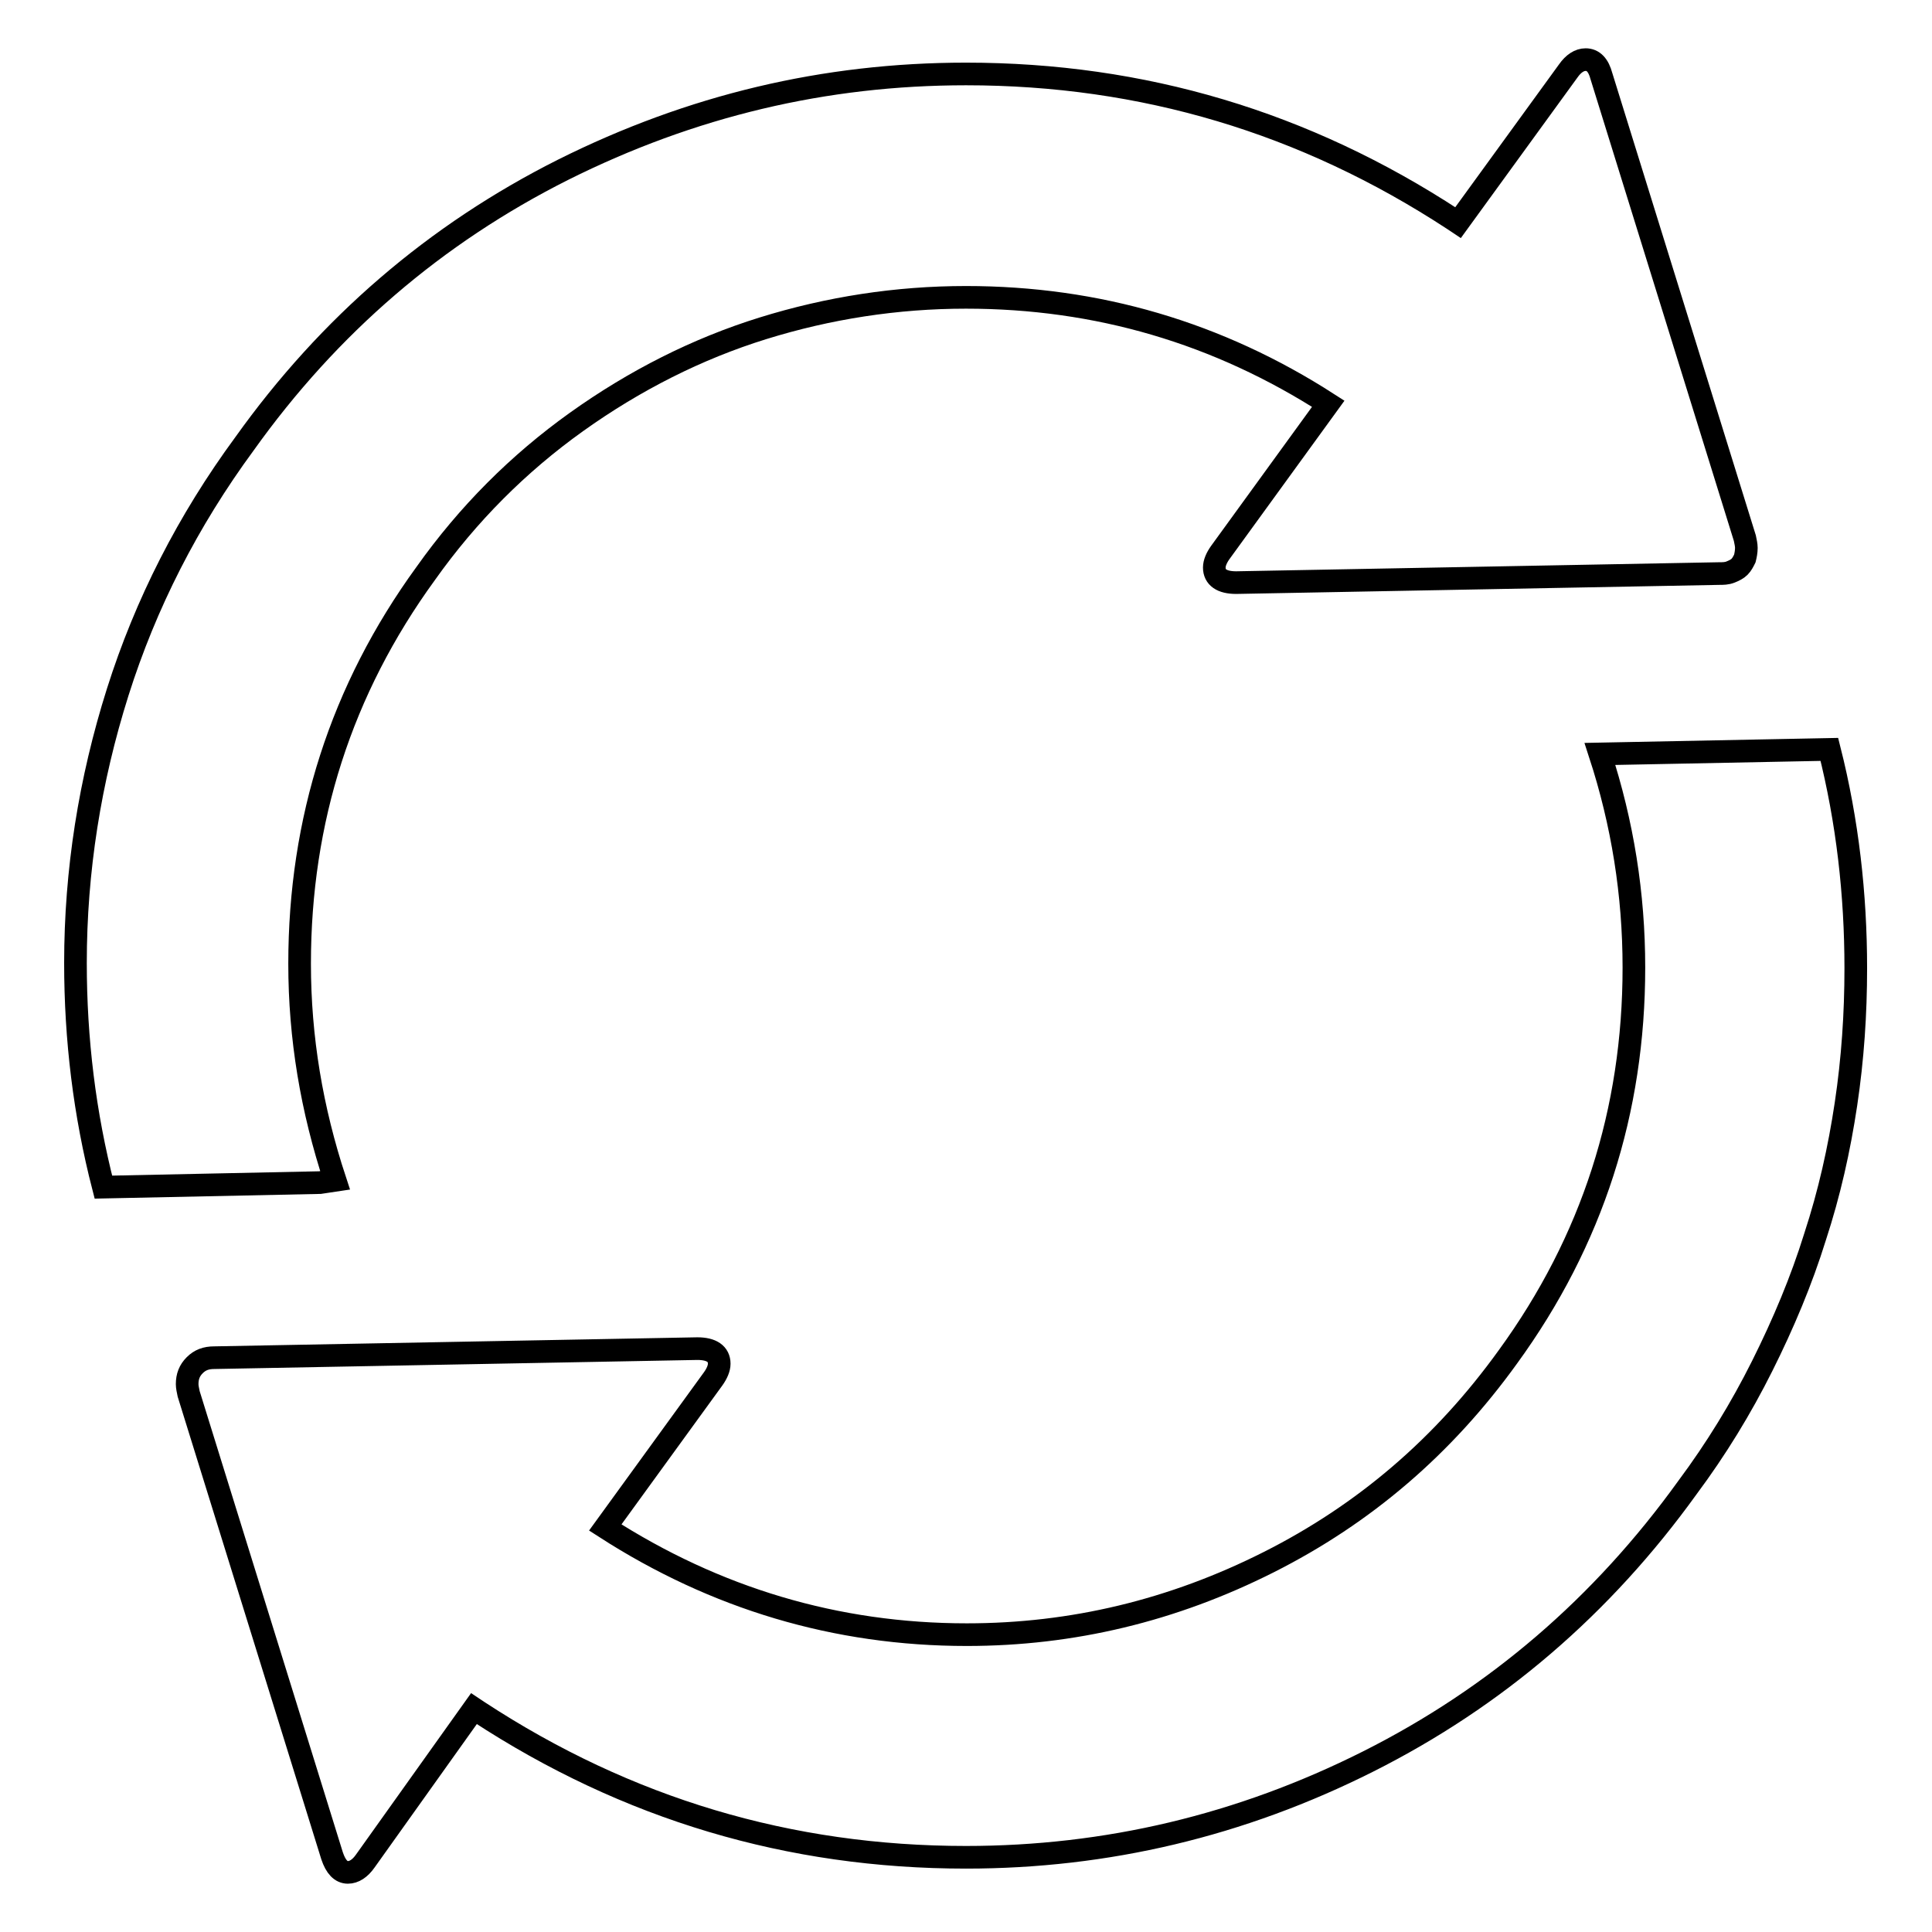 <?xml version="1.0" encoding="utf-8"?>
<!-- Svg Vector Icons : http://www.onlinewebfonts.com/icon -->
<!DOCTYPE svg PUBLIC "-//W3C//DTD SVG 1.1//EN" "http://www.w3.org/Graphics/SVG/1.1/DTD/svg11.dtd">
<svg version="1.1" xmlns="http://www.w3.org/2000/svg" xmlns:xlink="http://www.w3.org/1999/xlink" x="0px" y="0px" viewBox="0 0 256 256" enable-background="new 0 0 256 256" xml:space="preserve">
<g><g><g><path stroke-width="3" fill-opacity="0" stroke="#000000"  d="M13.7,157.3c-2.5-9.7-3.7-19.6-3.7-29.7c0-12.2,1.9-24.2,5.6-35.9C19.3,80,24.9,69,32.4,58.8C43.6,43.1,57.7,31,74.6,22.5C91.6,14,109.3,9.8,128,9.8c23.4,0,44.9,6.4,64.6,19.3l0.6,0.4l14.6-20.1c0.7-1,1.5-1.5,2.3-1.5c1,0,1.7,0.7,2.1,2.2l19,61.2c0.1,0.5,0.2,0.9,0.2,1.3c0,0.5-0.1,1-0.2,1.4c-0.2,0.4-0.4,0.8-0.7,1.1c-0.3,0.3-0.7,0.5-1.2,0.7c-0.5,0.2-1,0.2-1.5,0.2l-64,1.2c-1.9,0-2.9-0.7-2.9-2c0-0.6,0.3-1.3,0.8-2l14.3-19.7c-14.6-9.4-30.6-14.1-48-14.1c-9.2,0-18.2,1.4-26.9,4.1c-8.7,2.7-17,6.9-24.7,12.4s-14.4,12.2-20,20.1c-11.2,15.4-16.7,32.7-16.7,51.7c0,9.8,1.6,19.3,4.7,28.7l-2,0.3L13.7,157.3z M48.4,246.6c-0.7,1-1.5,1.5-2.3,1.5c-0.9,0-1.6-0.7-2.1-2.2l-19-61.2c-0.1-0.5-0.2-0.9-0.2-1.3c0-1,0.3-1.8,1-2.5c0.7-0.7,1.5-1,2.6-1l64-1.2c1.9,0,2.9,0.7,2.9,2c0,0.6-0.3,1.3-0.8,2l-14.3,19.7c14.6,9.4,30.6,14.2,47.9,14.2c14,0,27.3-3.2,40-9.6c12.7-6.4,23.2-15.4,31.7-27.2c11.2-15.4,16.7-32.6,16.7-51.6c0-9.7-1.5-19.1-4.5-28.3l30.4-0.6c2.4,9.5,3.5,19.2,3.5,29c0,6-0.4,12-1.3,18c-0.9,6-2.2,11.8-4.1,17.6c-1.8,5.8-4.2,11.5-7,17.1c-2.8,5.6-6.1,11-9.9,16.1c-11.3,15.7-25.4,27.8-42.3,36.3s-34.7,12.7-53.3,12.7c-23.4,0-44.9-6.4-64.6-19.3l-0.6-0.4L48.4,246.6z"/></g></g></g>
</svg>